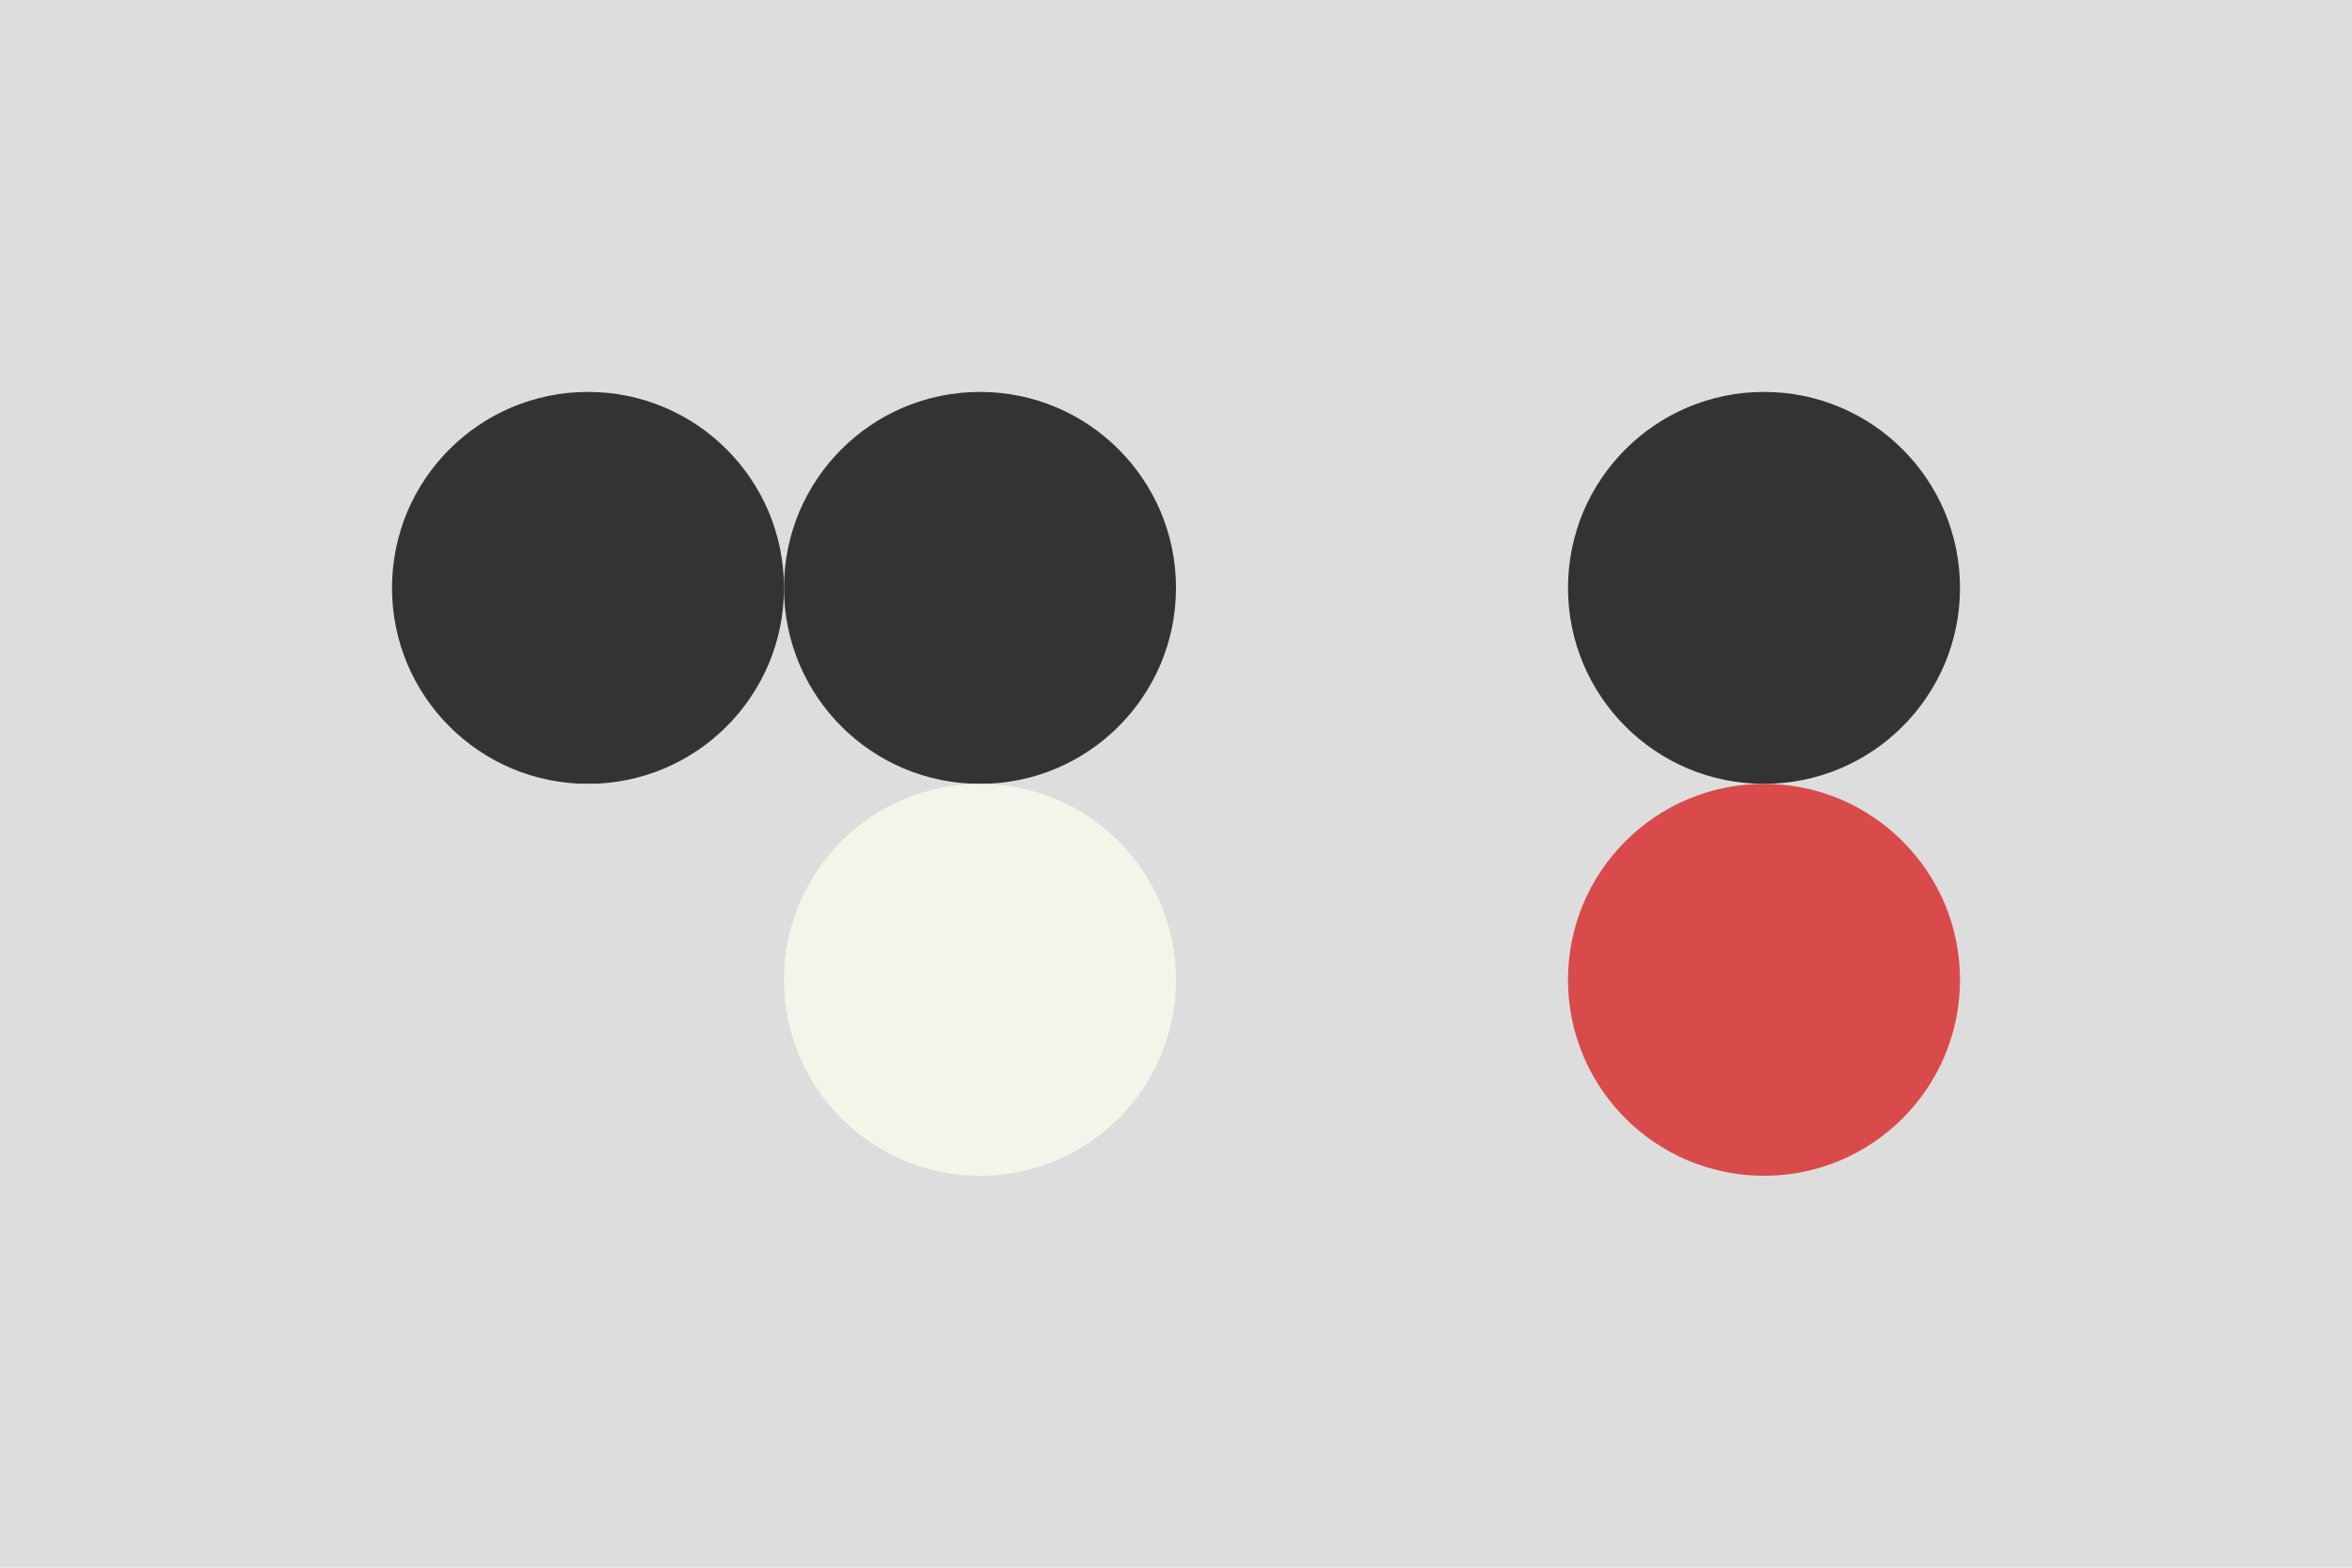 <svg width='96px' height='64px' xmlns='http://www.w3.org/2000/svg' baseProfile='full' version='1.1'>
  <!-- Author: [AUTHOR] -->
  <rect width='96' height='64' id='background' fill='#DDDDDD'></rect><!-- background -->
  <!-- Foreground -->
  <circle cx='24' cy='24' r='8' id='f_high'    fill='#333333'></circle><!-- main text -->
  <circle cx='40' cy='24' r='8' id='f_med'     fill='#333333'></circle><!-- tape logo -->
  <circle cx='56' cy='24' r='8' id='f_low'     fill='#DDDDDD'></circle><!-- unused -->
  <circle cx='72' cy='24' r='8' id='f_inv'     fill='#333333'></circle><!-- groove text -->
  <!-- Background -->
  <circle cx='24' cy='40' r='8' id='b_high'    fill='#DDDDDD'></circle><!-- unused -->
  <circle cx='40' cy='40' r='8' id='b_med'     fill='#F5F4EB'></circle><!-- groove -->
  <circle cx='56' cy='40' r='8' id='b_low'     fill='#DDDDDD'></circle><!-- collection bg -->
  <circle cx='72' cy='40' r='8' id='b_inv'     fill='#D94A4A'></circle><!-- ramma  -->
  <!-- Tape -->
  <desc id='tape_style' fill='0'></desc>
  <desc id='tape_priority'                     fill='#D94A4A'></desc><!--  -->
  <desc id='tape_working'                      fill='#E18D79'></desc><!--  -->
  <desc id='tape_submitted'                    fill='#7664FE'></desc><!--  -->
  <desc id='tape_approved'                     fill='#D365C8'></desc><!--  -->
  <desc id='tape_done'                         fill='#027368'></desc><!--  -->
</svg>
